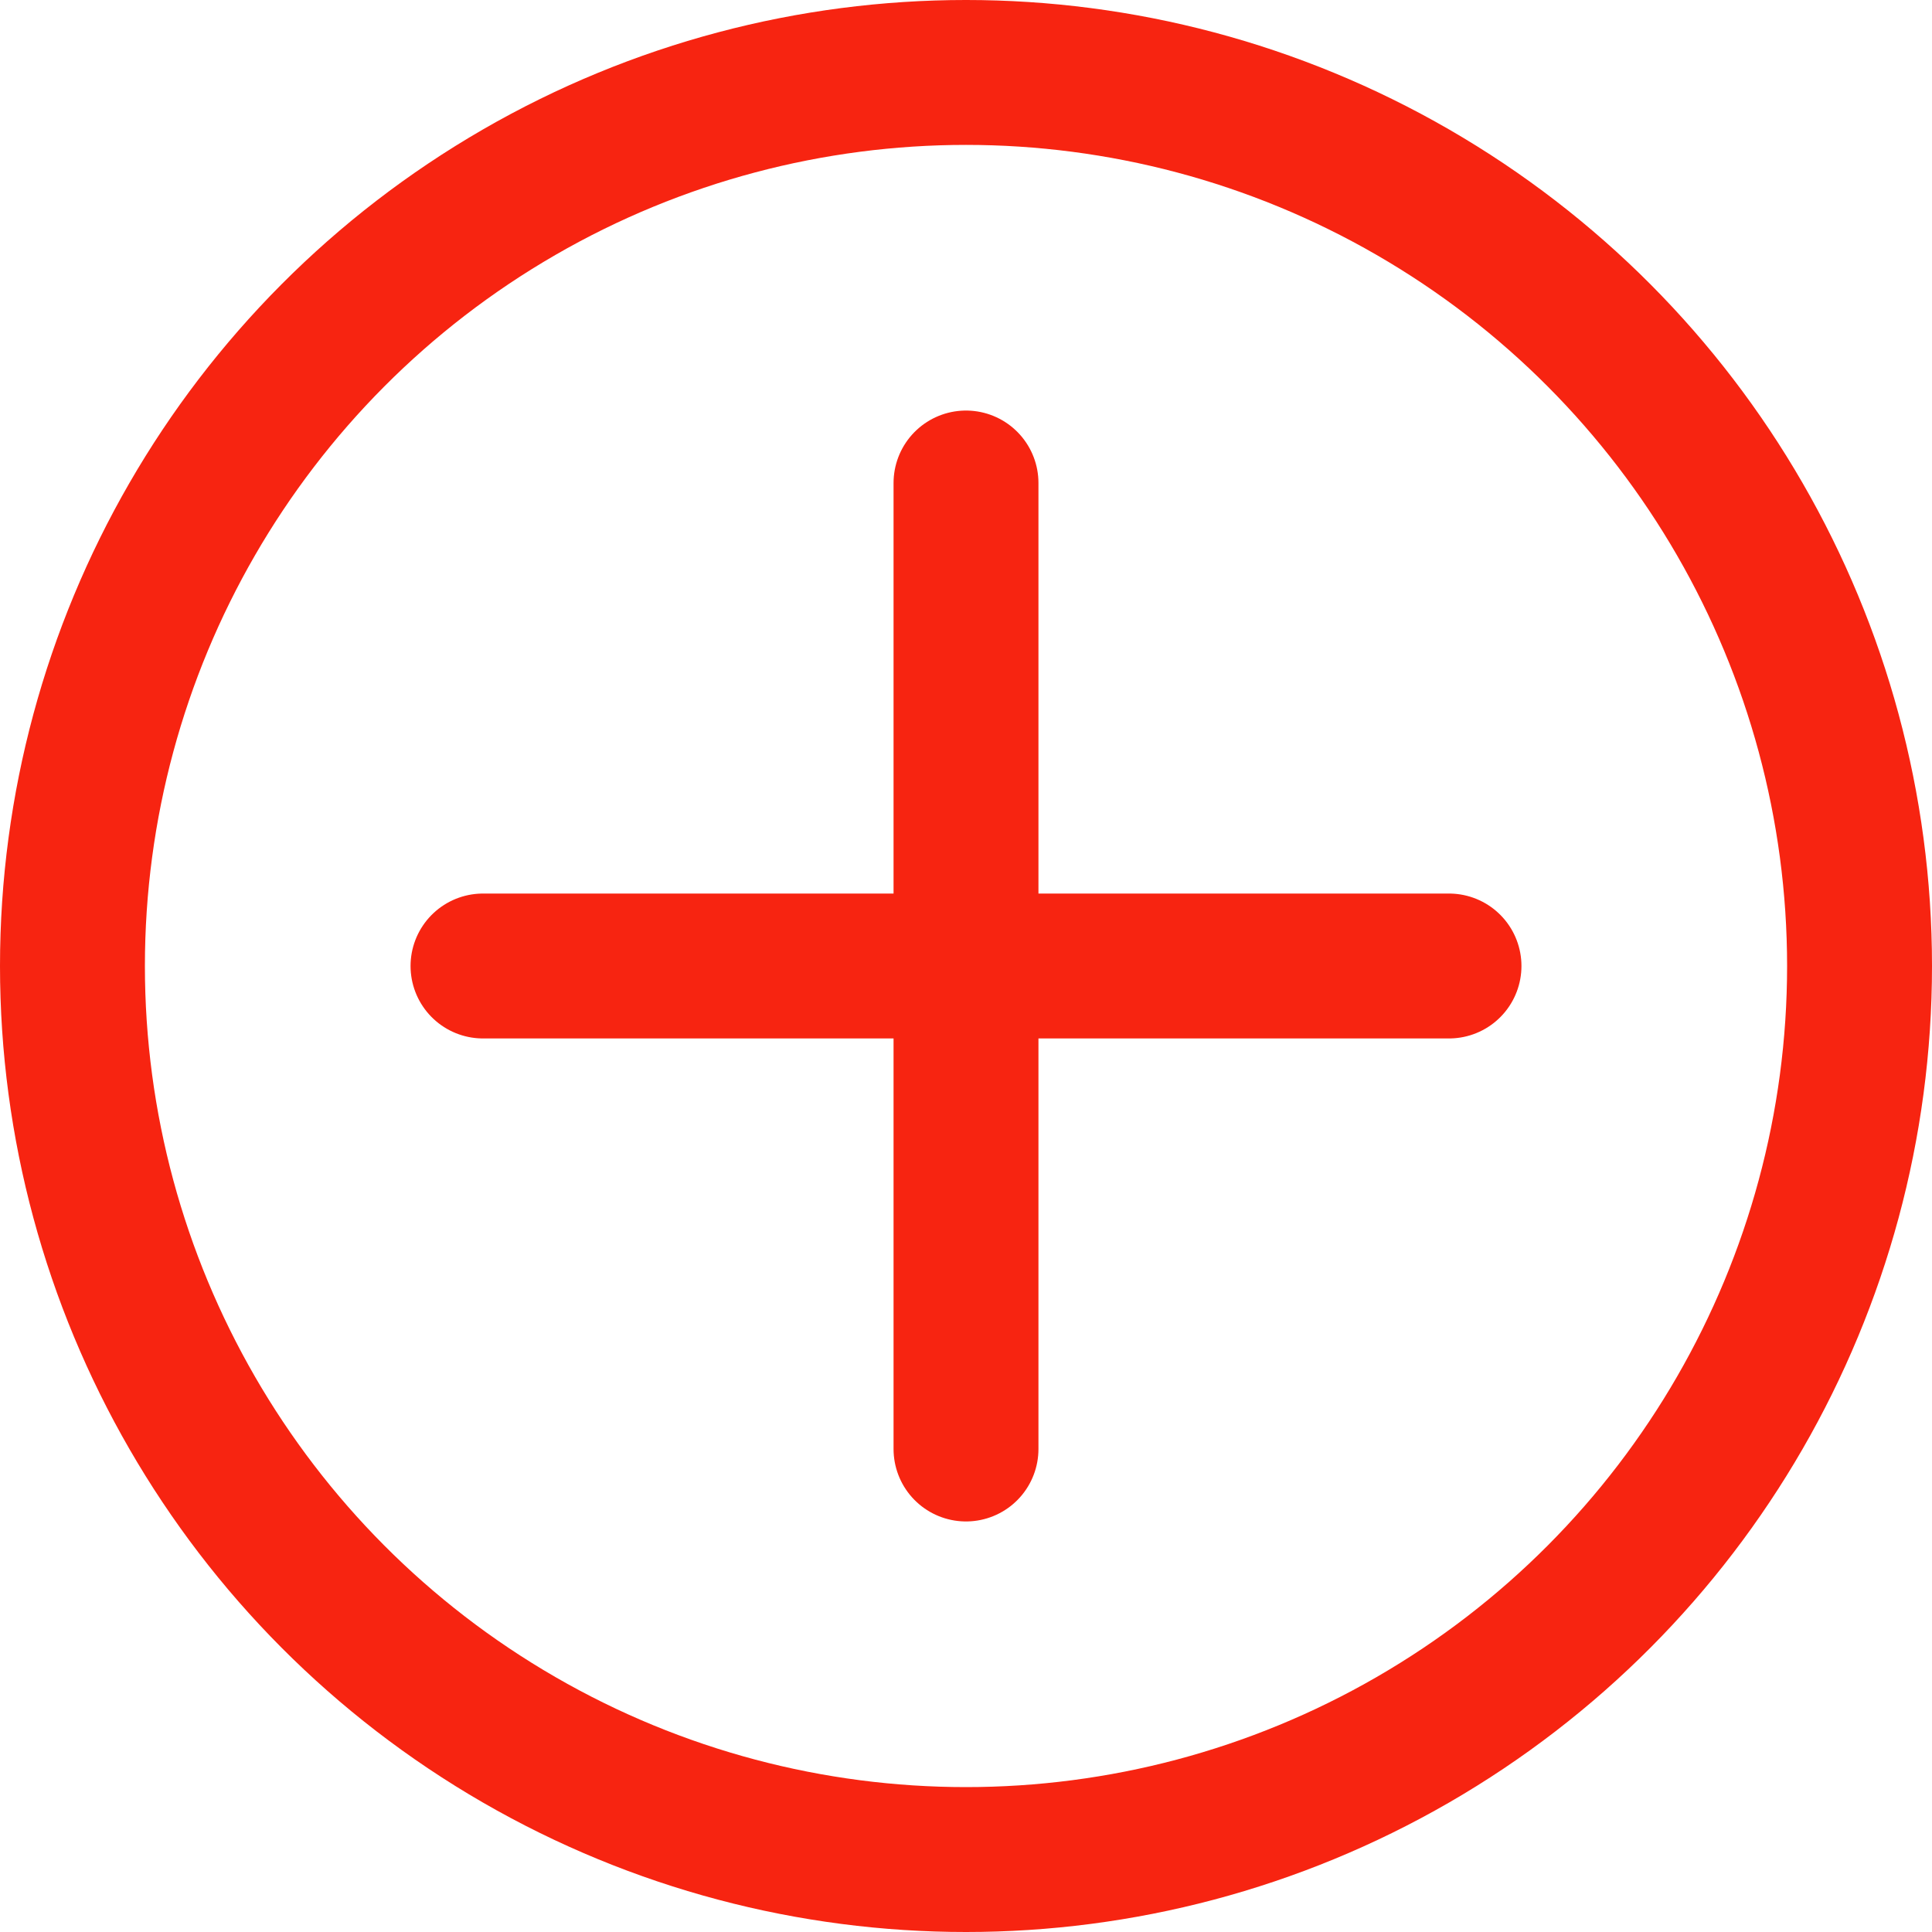 <svg width="20" height="20" fill="none" xmlns="http://www.w3.org/2000/svg"><circle cx="10" cy="10" r="9.25" stroke="#F72411" stroke-width="1.5"/><path d="M10 5v10m-5-5h10" stroke="#F72411" stroke-width="1.5" stroke-linecap="round"/></svg>
